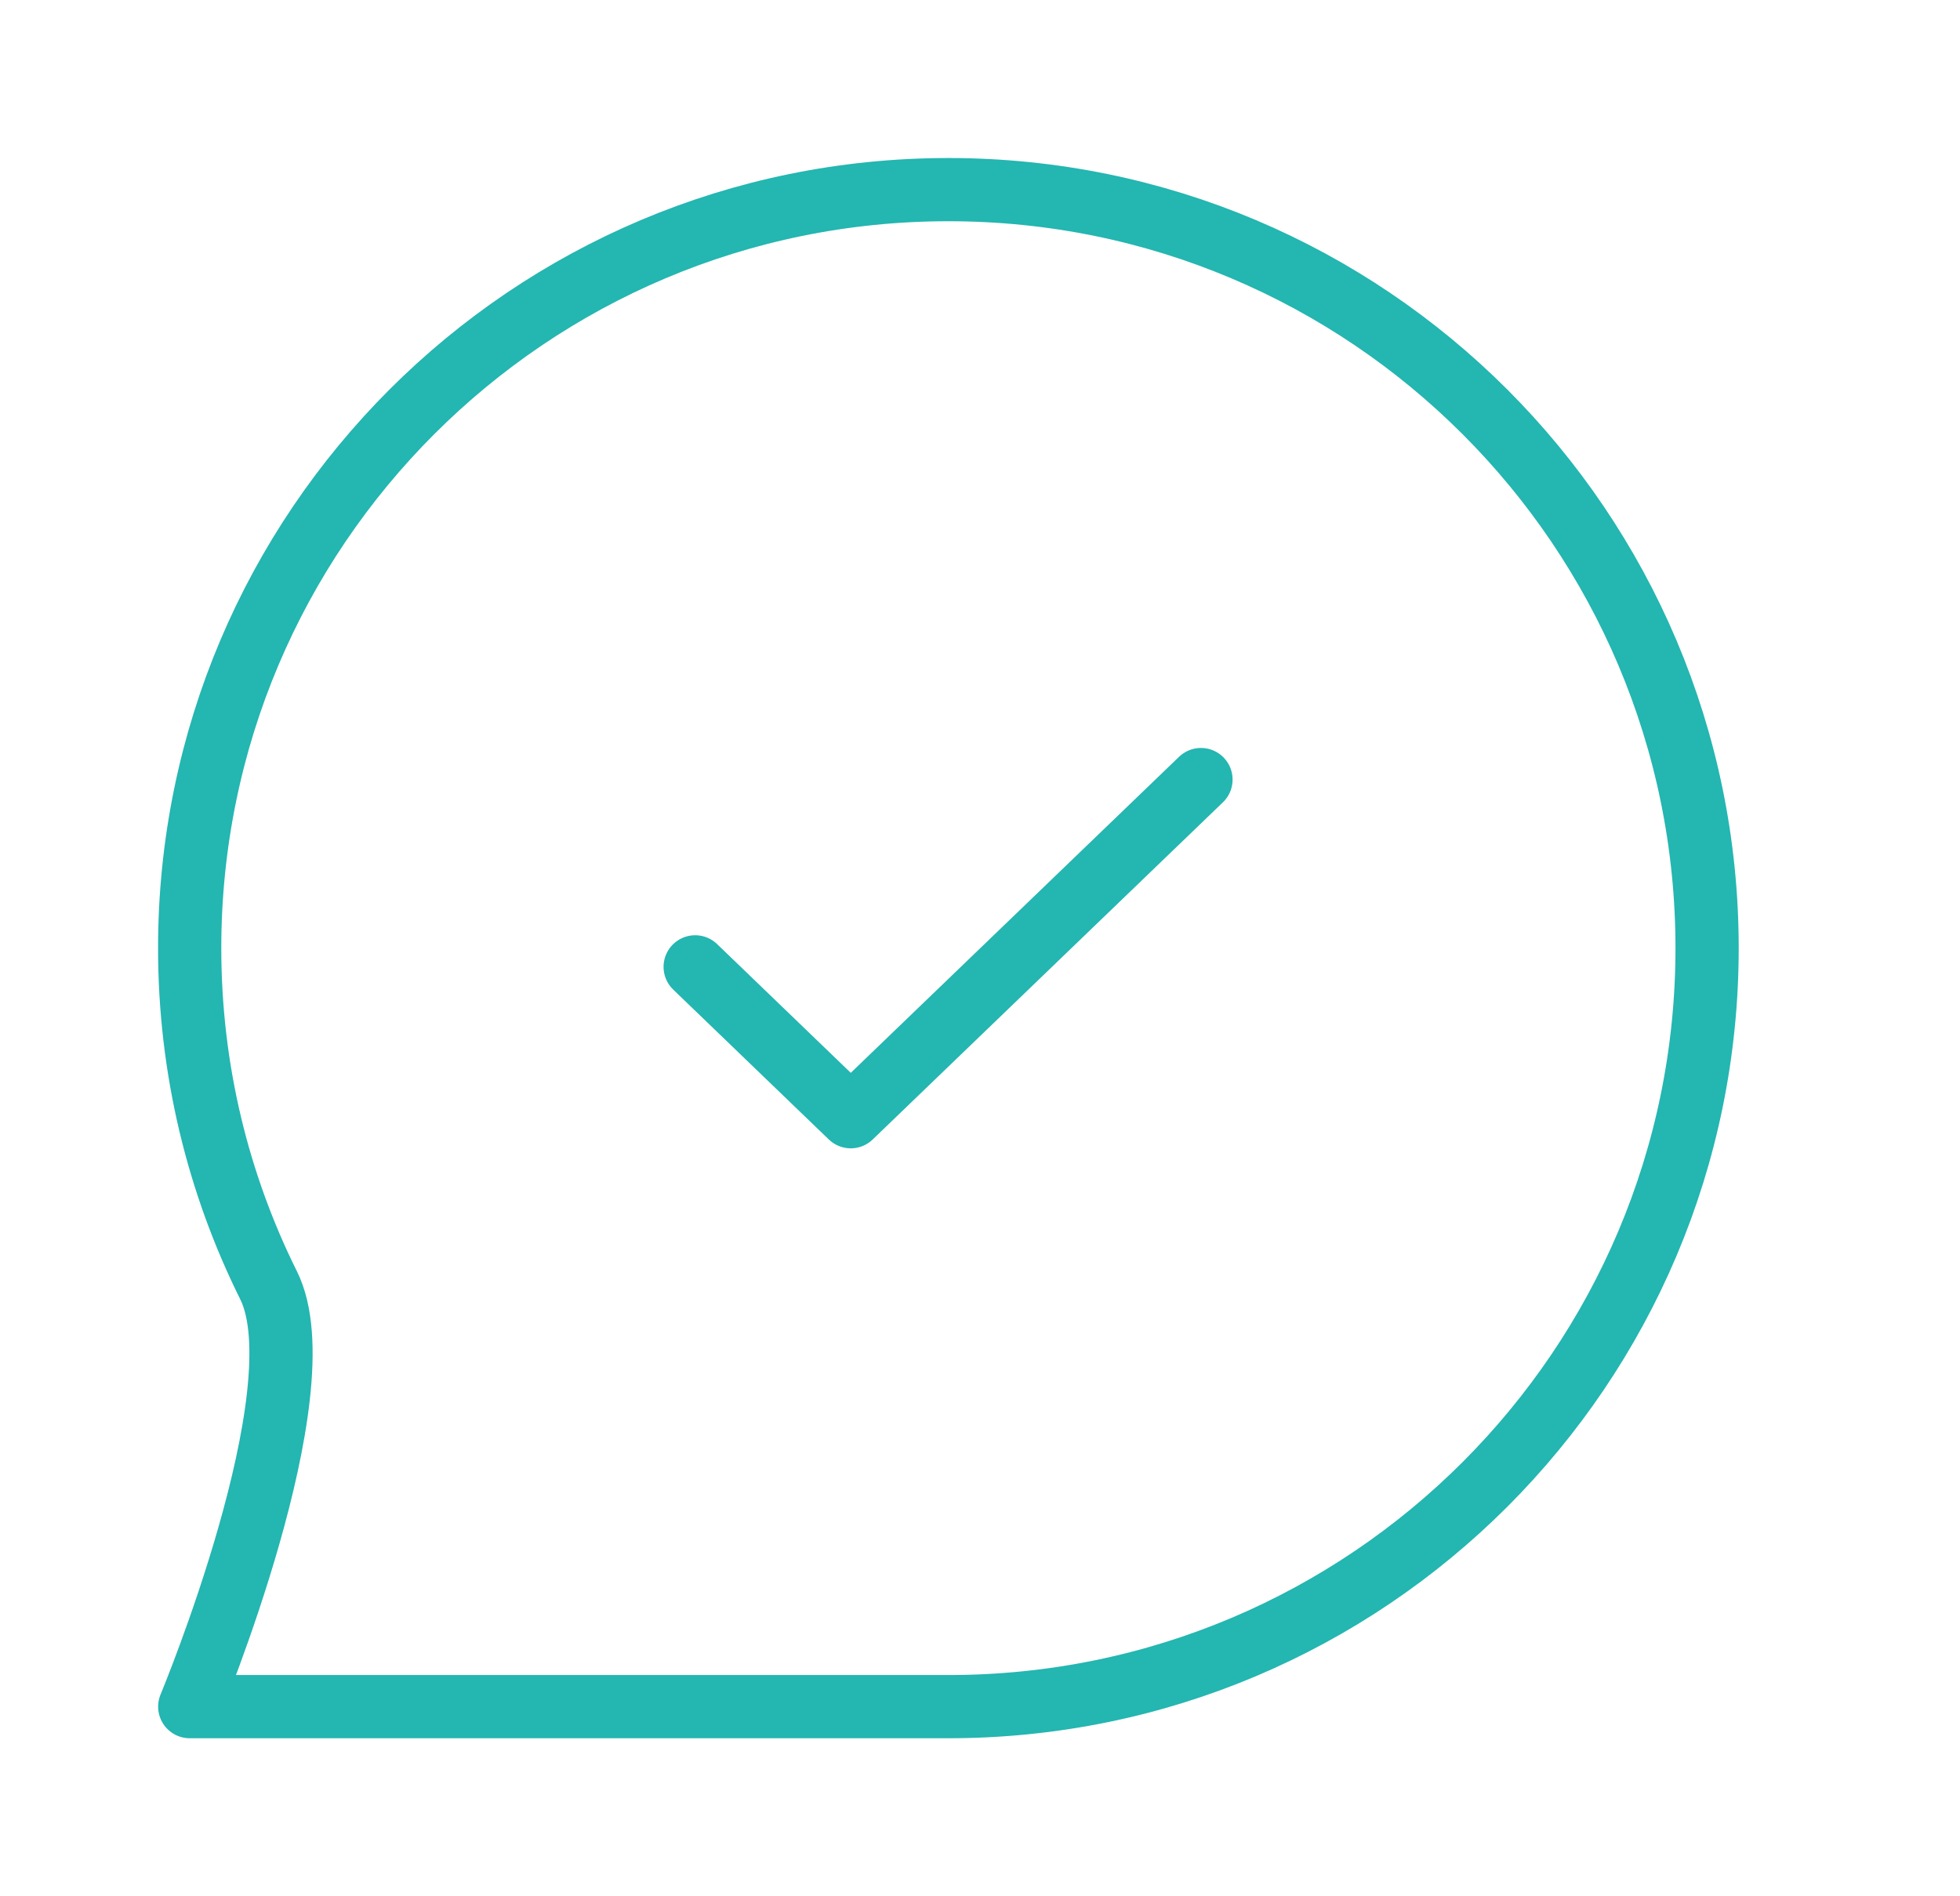 <svg width="31" height="30" viewBox="0 0 31 30" fill="none" xmlns="http://www.w3.org/2000/svg">
<g id="message-circle-check_svgrepo.com">
<path id="Vector" d="M10.995 15.296L13.456 17.667L18.995 12.333M27 15C27 21.628 21.628 27 15 27C12.285 27 3.001 27 3.001 27C3.001 27 5.08 22.008 4.248 20.334C3.449 18.727 3 16.916 3 15C3 8.373 8.373 3 15 3C21.628 3 27 8.373 27 15Z" stroke="#24B6B1" stroke-linecap="round" stroke-linejoin="round"/>
</g>
</svg>

